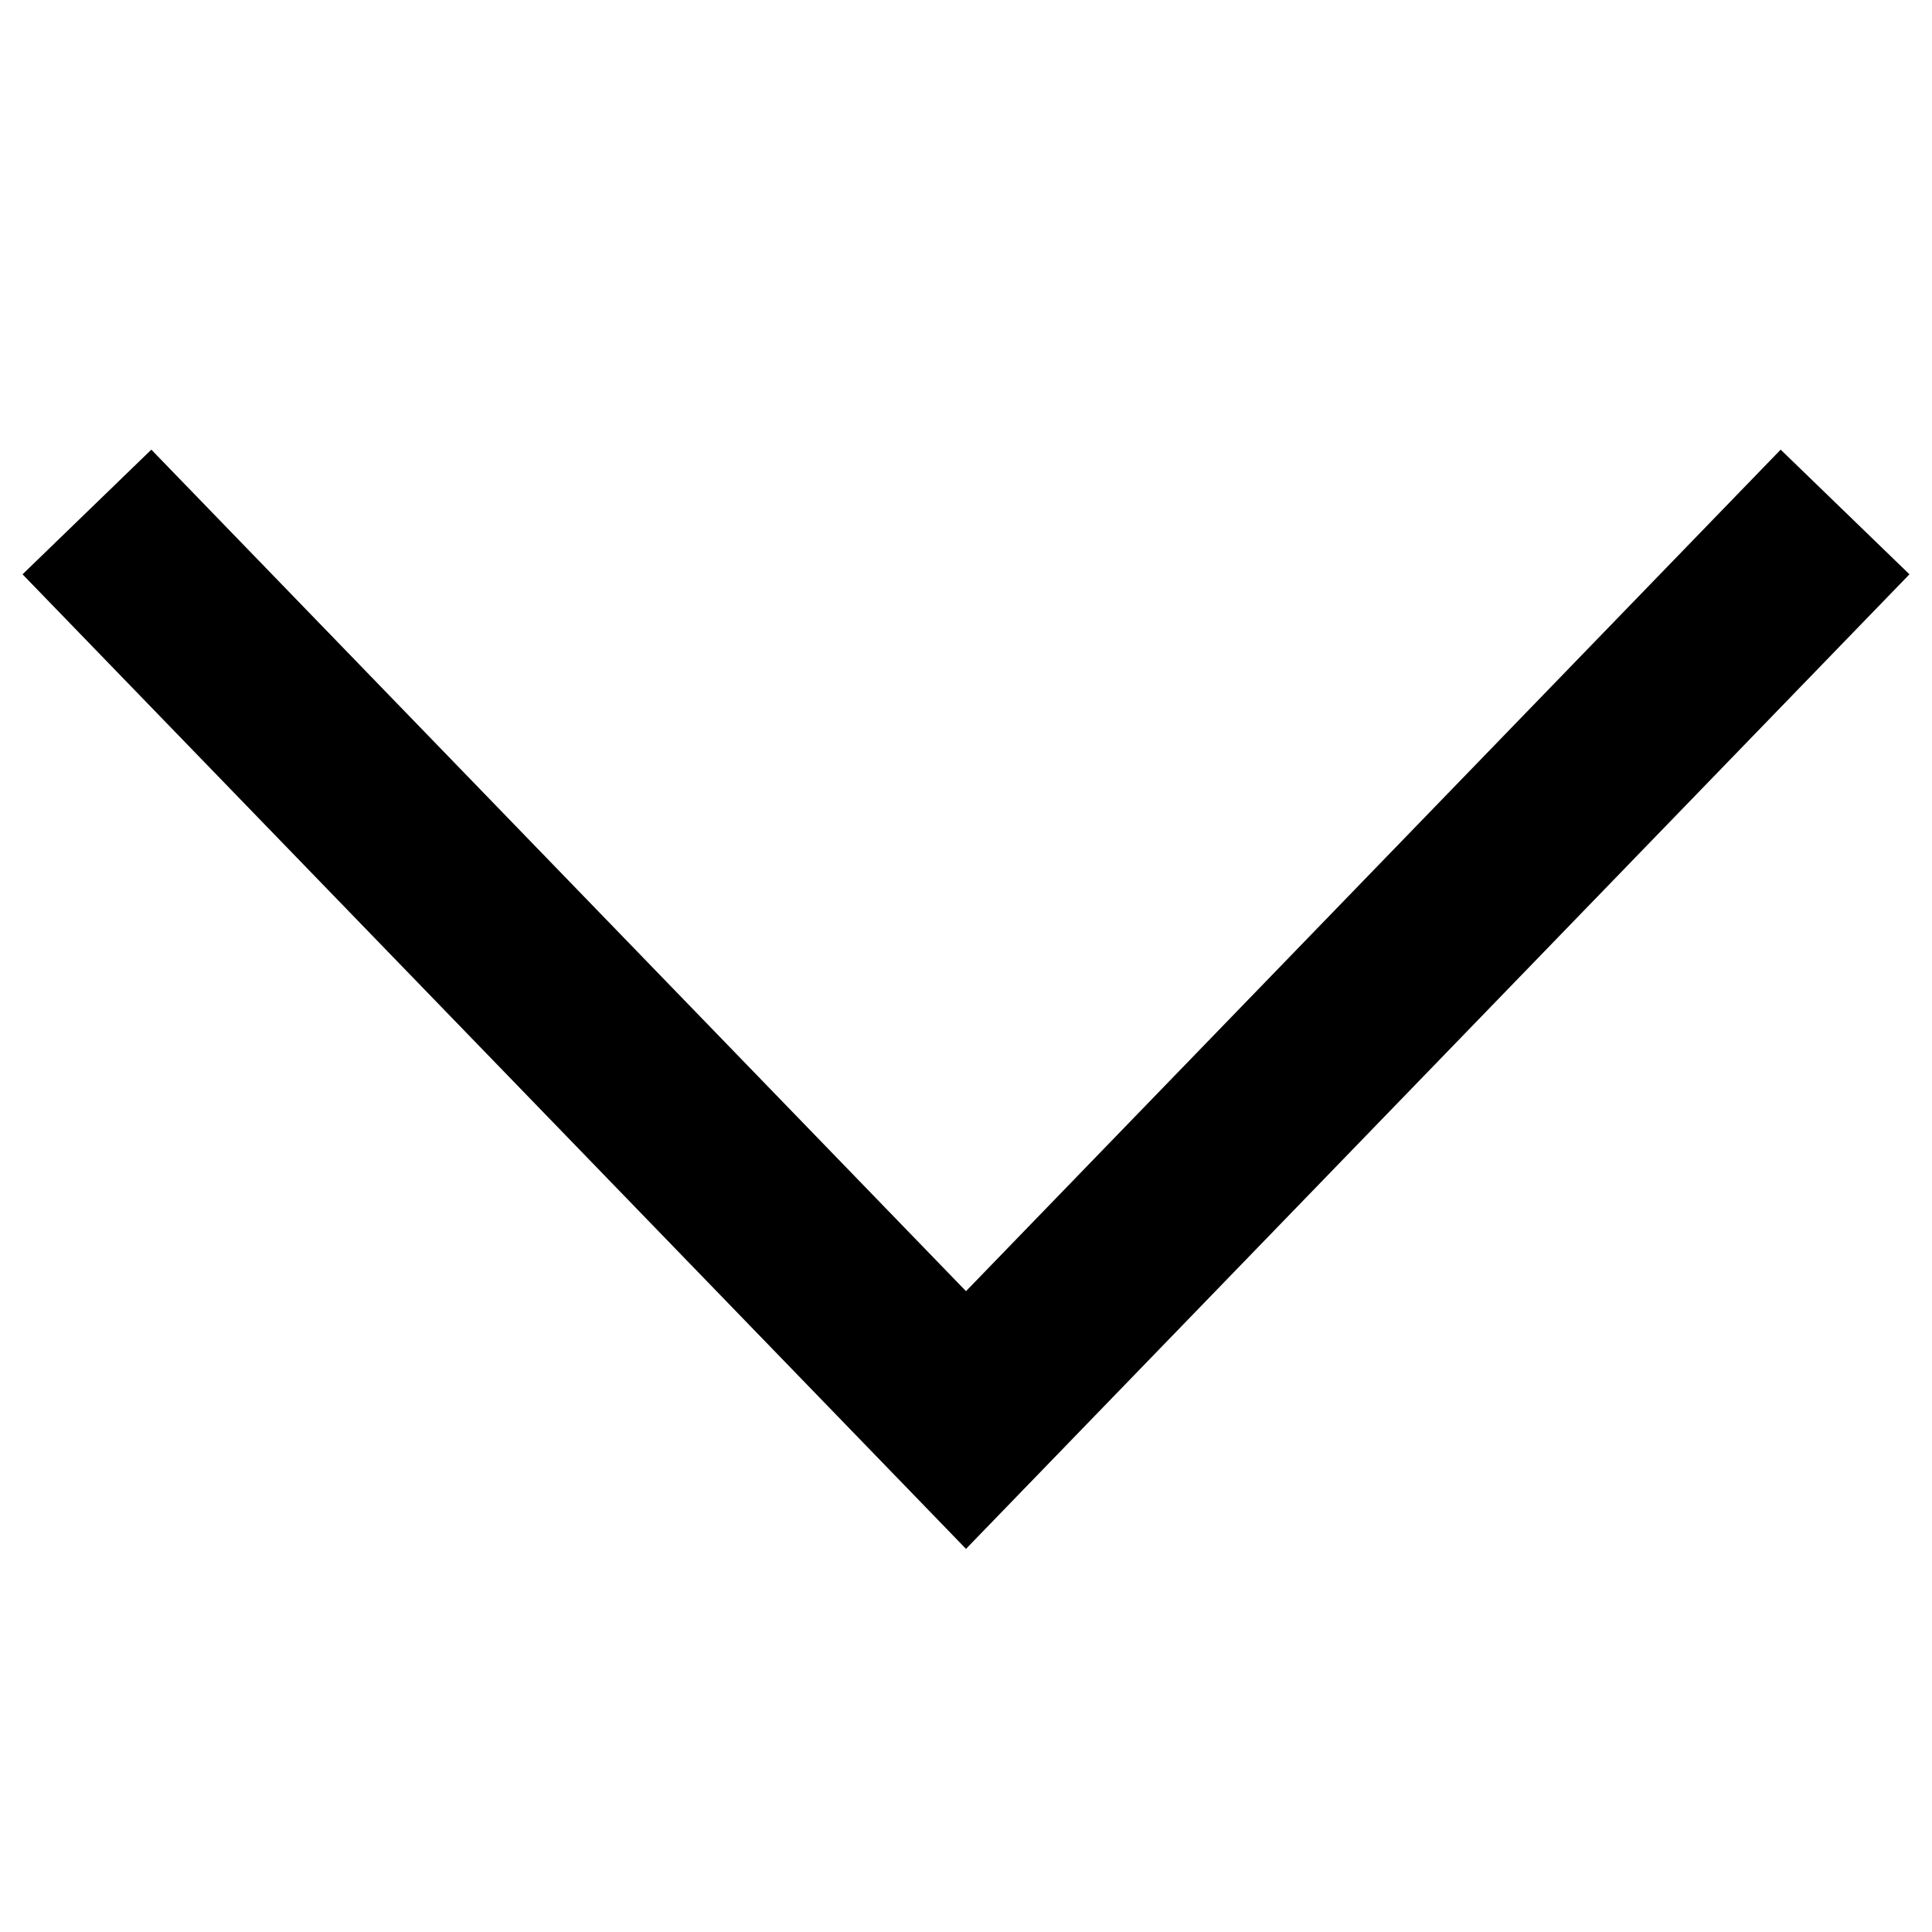 <svg xmlns="http://www.w3.org/2000/svg" viewBox="0 0 400 400" style="enable-background:new 0 0 400 400" xml:space="preserve"><path style="fill:none;stroke:#000;stroke-width:37.111" d="m18 106 182 188 182-188"/></svg>